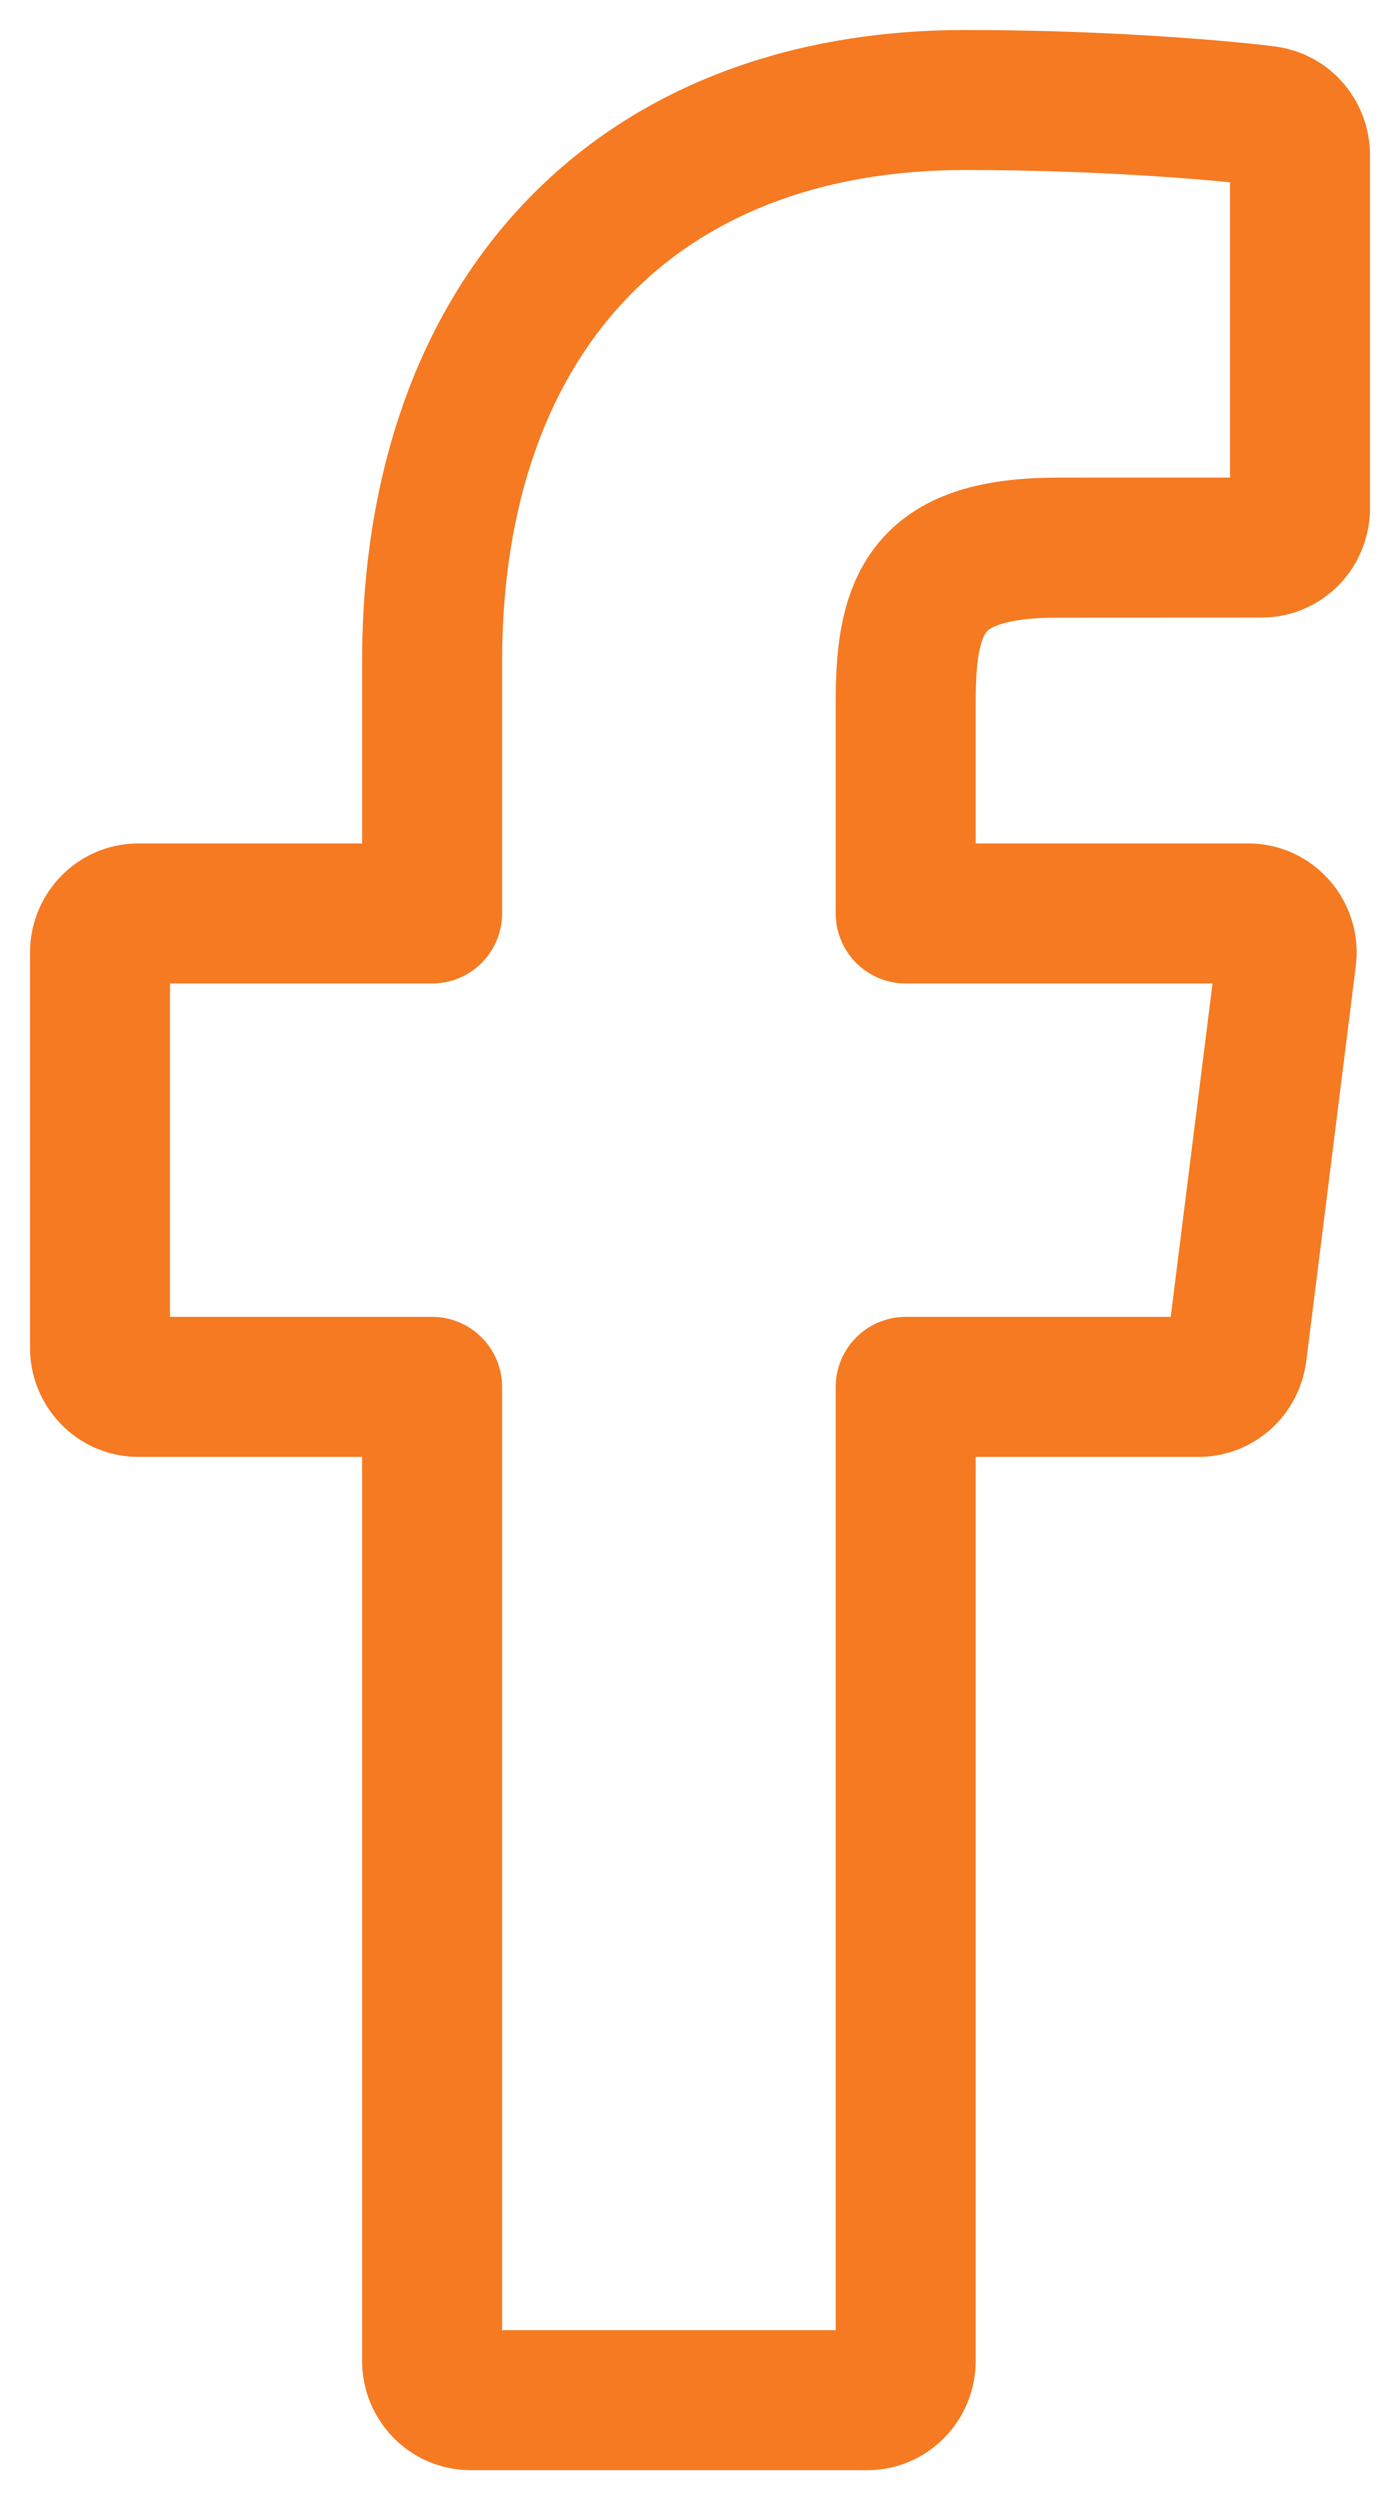 <?xml version="1.0" encoding="UTF-8"?>
<svg width="14px" height="25px" viewBox="0 0 14 25" version="1.1" xmlns="http://www.w3.org/2000/svg" xmlns:xlink="http://www.w3.org/1999/xlink">
    <title>icon-fb</title>
    <g id="Symbols" stroke="none" stroke-width="1" fill="none" fill-rule="evenodd" stroke-linejoin="round">
        <g id="Footer" transform="translate(-542, -70)" stroke="#F57A21" stroke-width="1.4">
            <path d="M543.382,79.134 C543.171,79.134 543,79.31 543,79.526 L543,83.475 C543,83.692 543.171,83.868 543.382,83.868 L546.321,83.868 L546.321,93.607 C546.321,93.823 546.493,94 546.704,94 L550.675,94 C550.886,94 551.057,93.823 551.057,93.607 L551.057,83.868 L553.989,83.868 C554.18,83.868 554.343,83.72 554.368,83.525 L554.863,79.577 C554.879,79.465 554.844,79.353 554.772,79.268 C554.699,79.183 554.595,79.134 554.484,79.134 L551.057,79.134 L551.057,77.005 C551.057,75.991 551.294,75.476 552.583,75.476 L554.618,75.475 C554.829,75.475 555,75.298 555,75.081 L555,71.55 C555,71.353 554.857,71.186 554.668,71.16 C554.364,71.119 553.16,71 551.652,71 C548.364,71 546.321,73.152 546.321,76.615 L546.321,79.134 L543.382,79.134 Z" id="icon-fb"></path>
        </g>
    </g>
</svg>